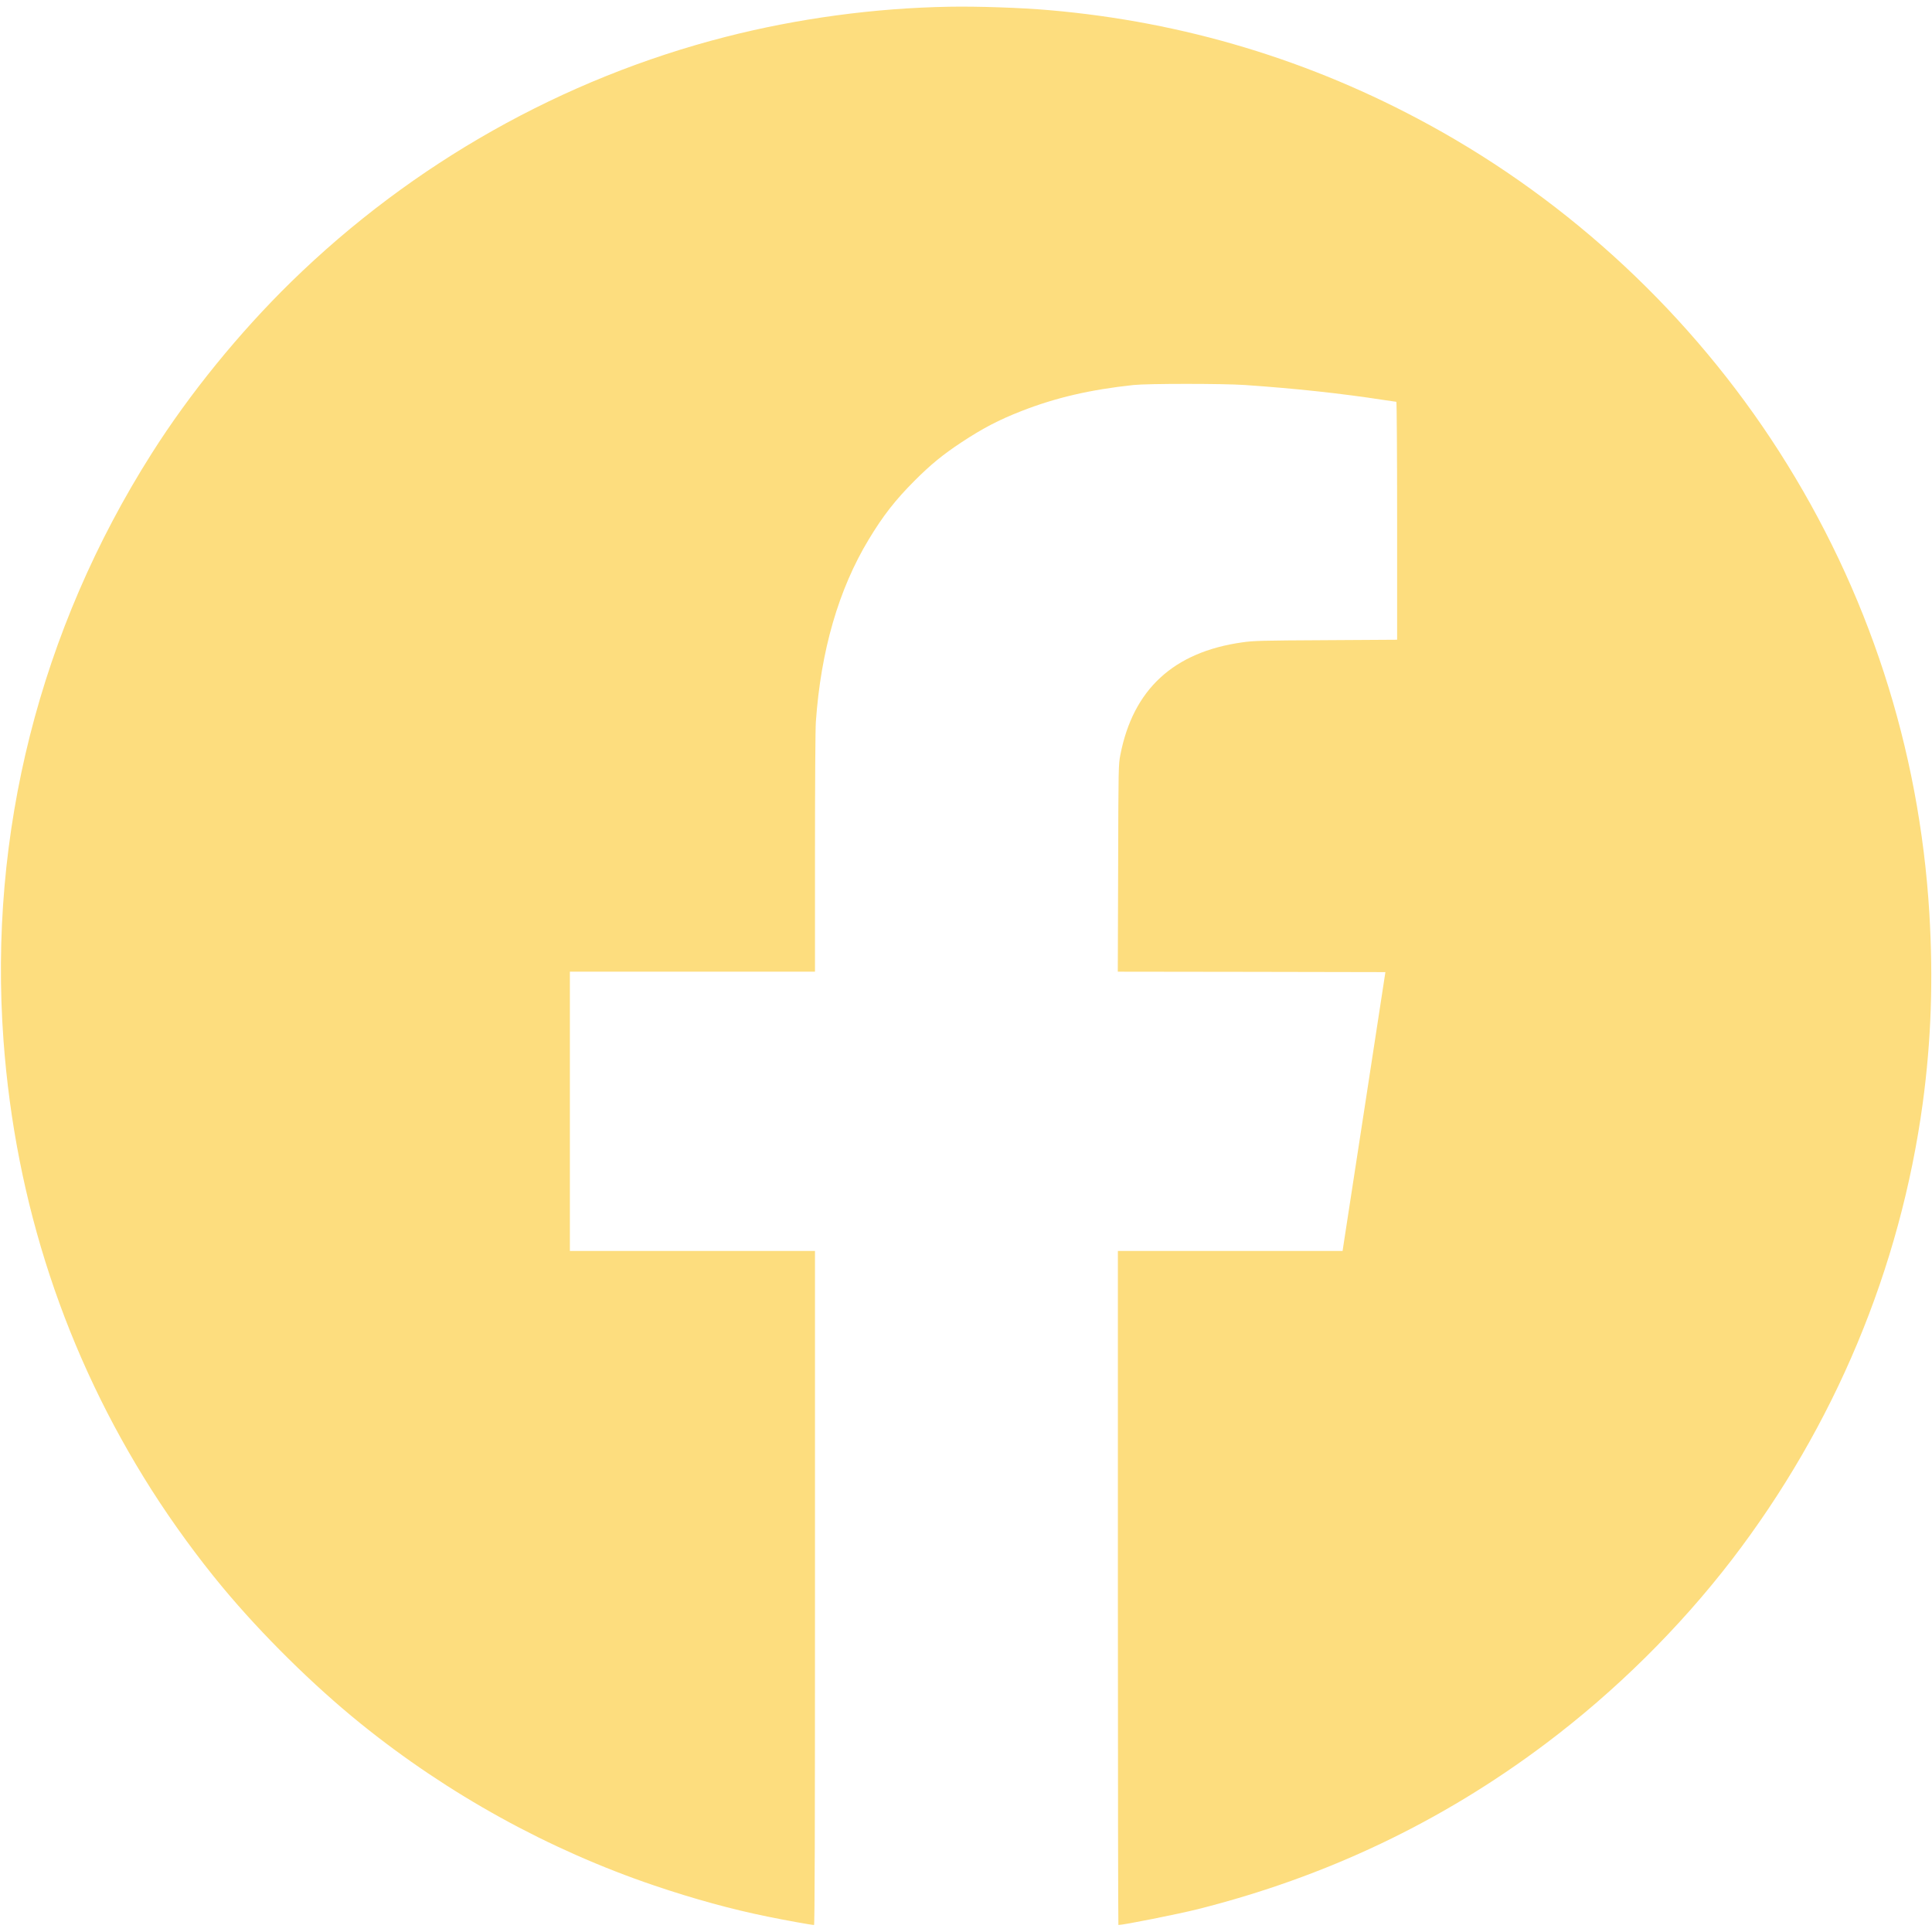 <svg version="1.0" xmlns="http://www.w3.org/2000/svg" width="45px" height="45px" viewBox="0 0 2207 2193" preserveAspectRatio="xMidYMid meet">
    <g transform="translate(0,2193) scale(0.1,-0.1)" fill="#fddd7e" stroke="none">
        <path d="M10840 21923 c-850 -15 -1724 -133 -2550 -344 -1860 -476 -3578
        -1445 -4962 -2797 -596 -583 -1163 -1280 -1595 -1962 -1279 -2017 -1866 -4341
        -1693 -6705 136 -1855 708 -3590 1695 -5140 244 -382 528 -771 809 -1109 450
        -541 1036 -1119 1572 -1552 1001 -810 2153 -1445 3358 -1853 448 -152 888
        -273 1294 -355 204 -42 504 -96 531 -96 8 0 11 1027 11 3850 l0 3850 -1400 0
        -1400 0 0 1595 0 1595 1400 0 1400 0 0 1358 c0 790 4 1415 10 1497 57 813 260
        1513 603 2081 165 274 306 454 526 674 185 185 321 296 531 435 247 163 427
        257 690 360 392 153 785 244 1280 297 165 17 1015 17 1270 0 579 -40 1093 -95
        1593 -172 72 -11 134 -20 138 -20 5 0 9 -612 9 -1359 l0 -1359 -812 -5 c-749
        -4 -824 -6 -958 -25 -785 -111 -1247 -538 -1392 -1287 -21 -108 -22 -133 -25
        -1292 l-4 -1183 1529 -2 1528 -3 -227 -1480 c-125 -814 -235 -1531 -245 -1593
        l-17 -112 -1283 0 -1284 0 0 -3850 c0 -2117 3 -3850 6 -3850 58 0 685 125 904
        180 1467 369 2786 996 3975 1890 798 600 1529 1323 2128 2102 1174 1530 1925
        3326 2182 5221 96 712 120 1404 75 2162 -114 1891 -699 3689 -1718 5280 -996
        1554 -2380 2846 -3996 3729 -1351 739 -2803 1177 -4341 1310 -320 28 -818 45
        -1145 39z"/>
    </g>
</svg>
